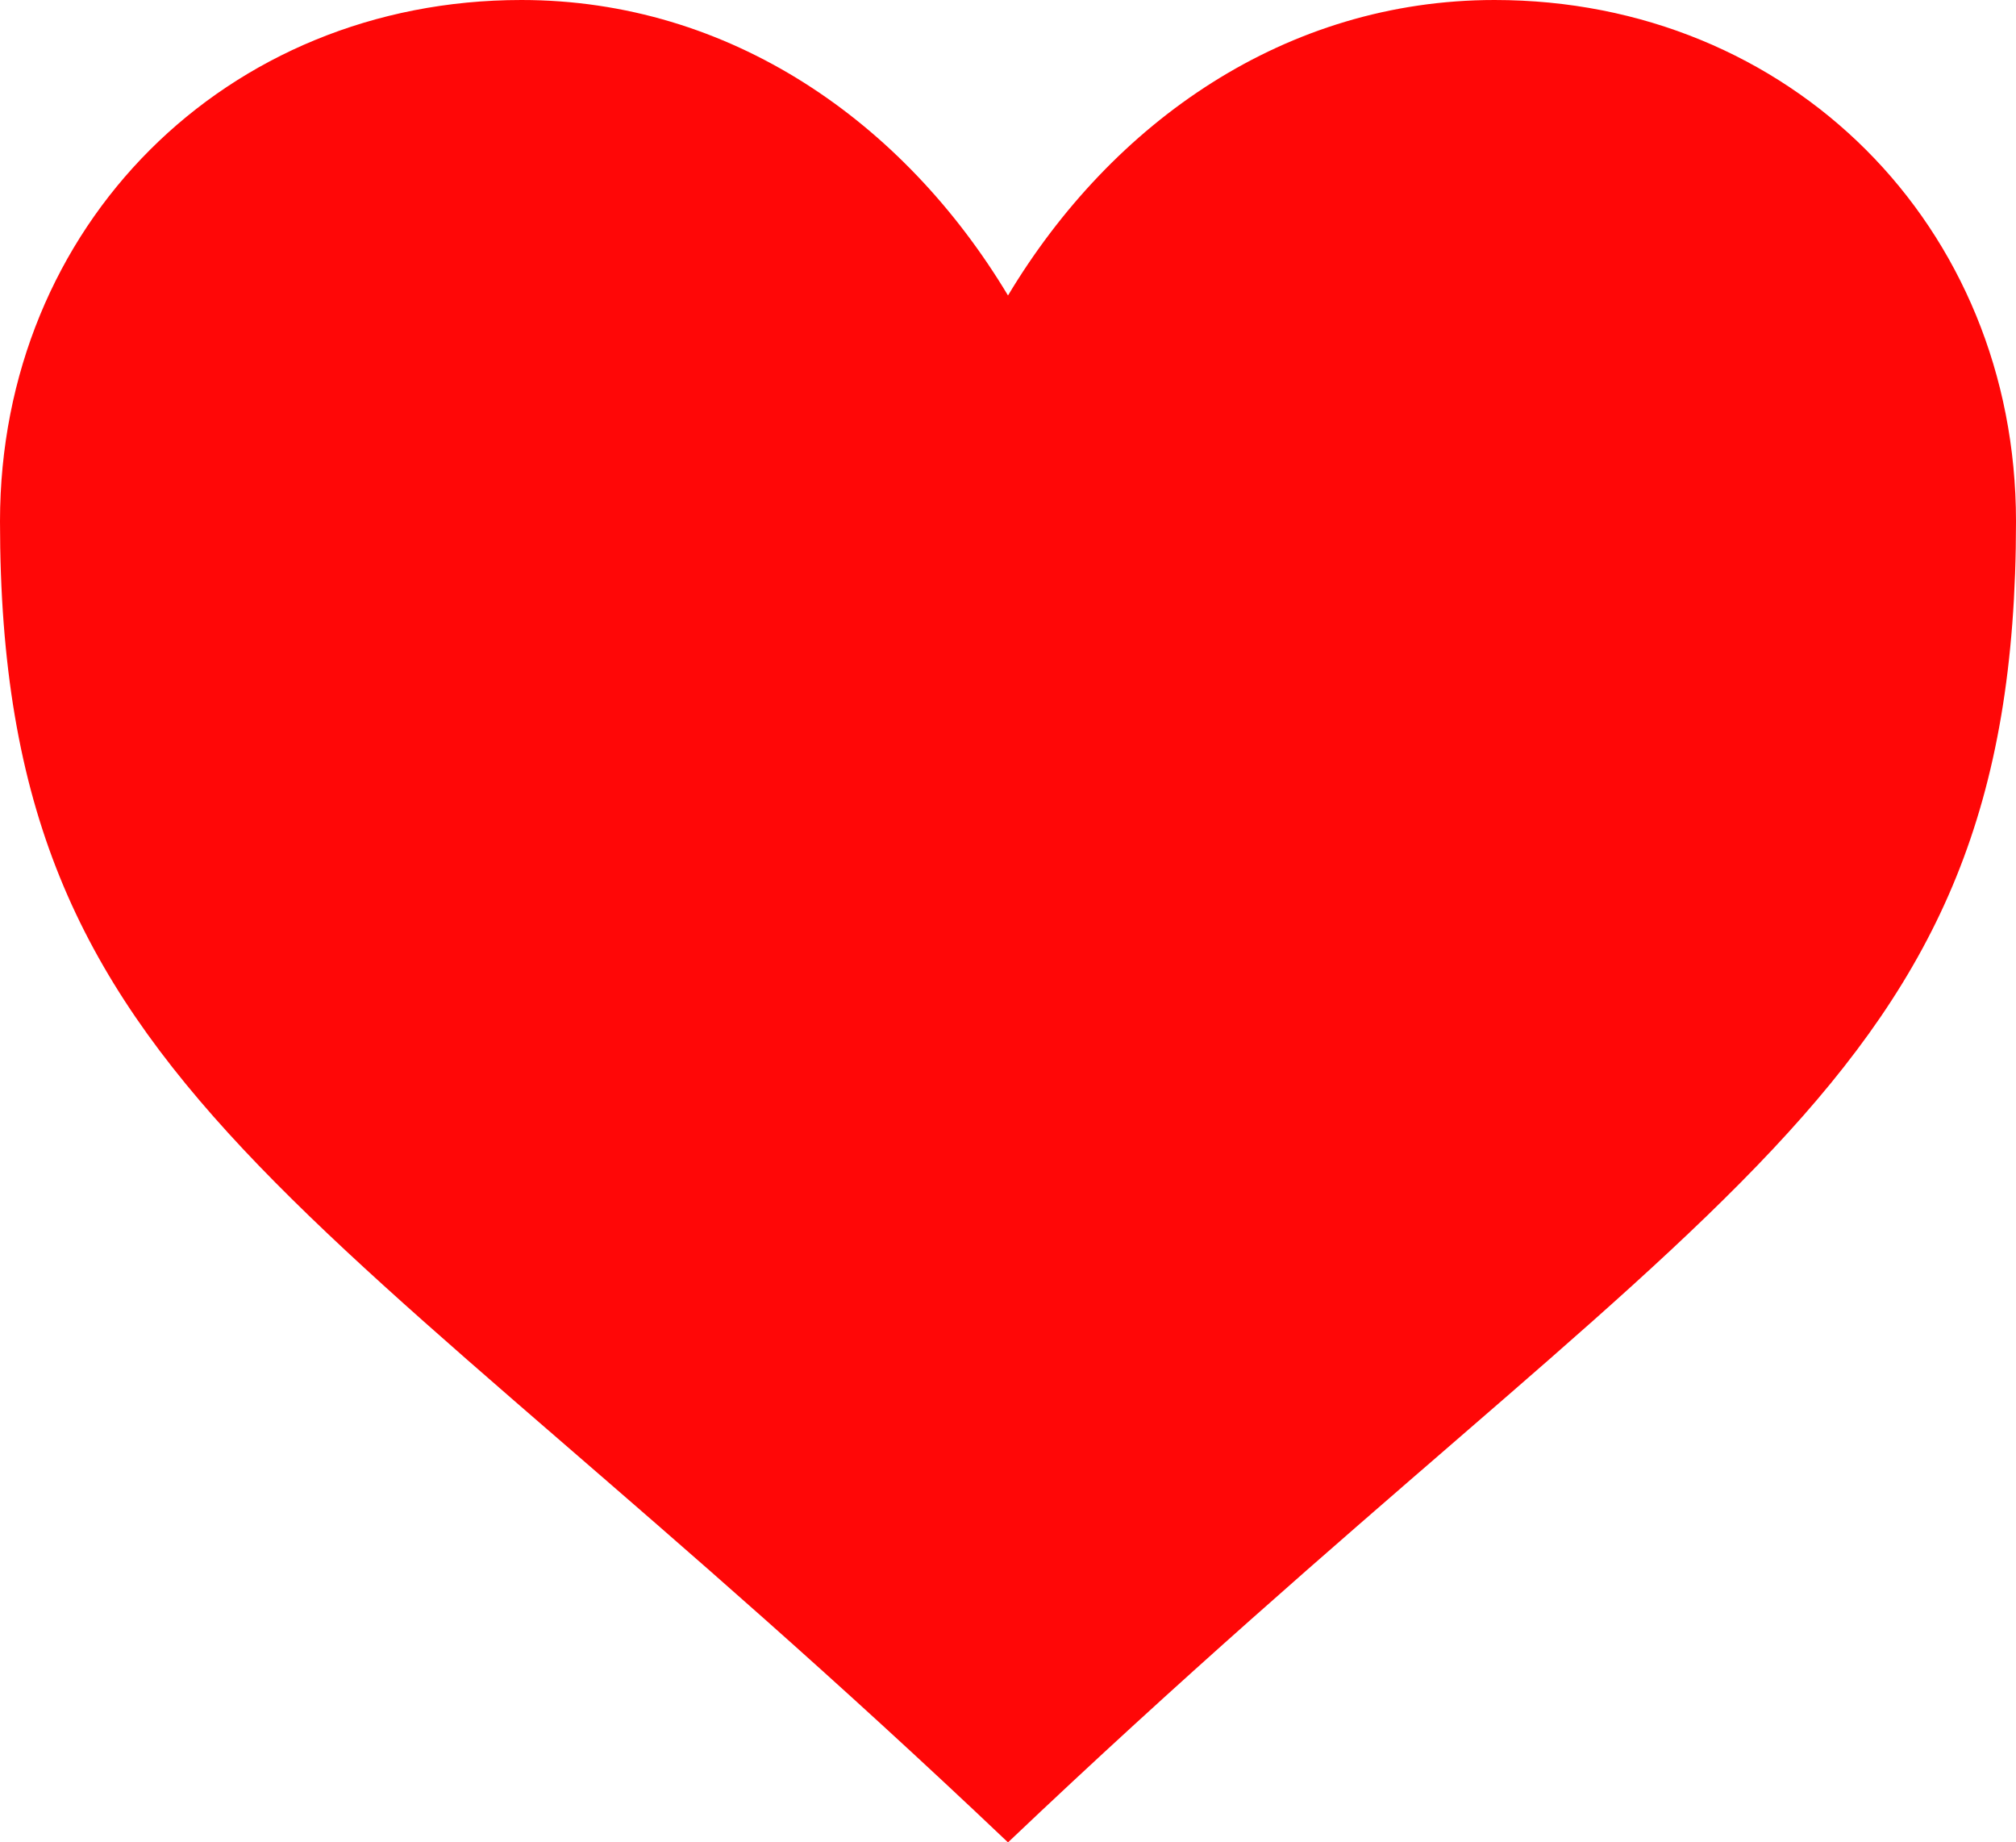 <?xml version="1.0" encoding="UTF-8" standalone="no"?> <svg xmlns="http://www.w3.org/2000/svg" width="116" height="106" version="1.1"><path d="M 58,17 C 52,7 42,0 30,0 C 13,0 0,13 0,30 C 0,63 18,68 58,106 C 98,68 116,63 116,30 C 116,13 103,0 86,0 C 74,0 64,7 58,17 z" fill="#ff0707"></path></svg> 